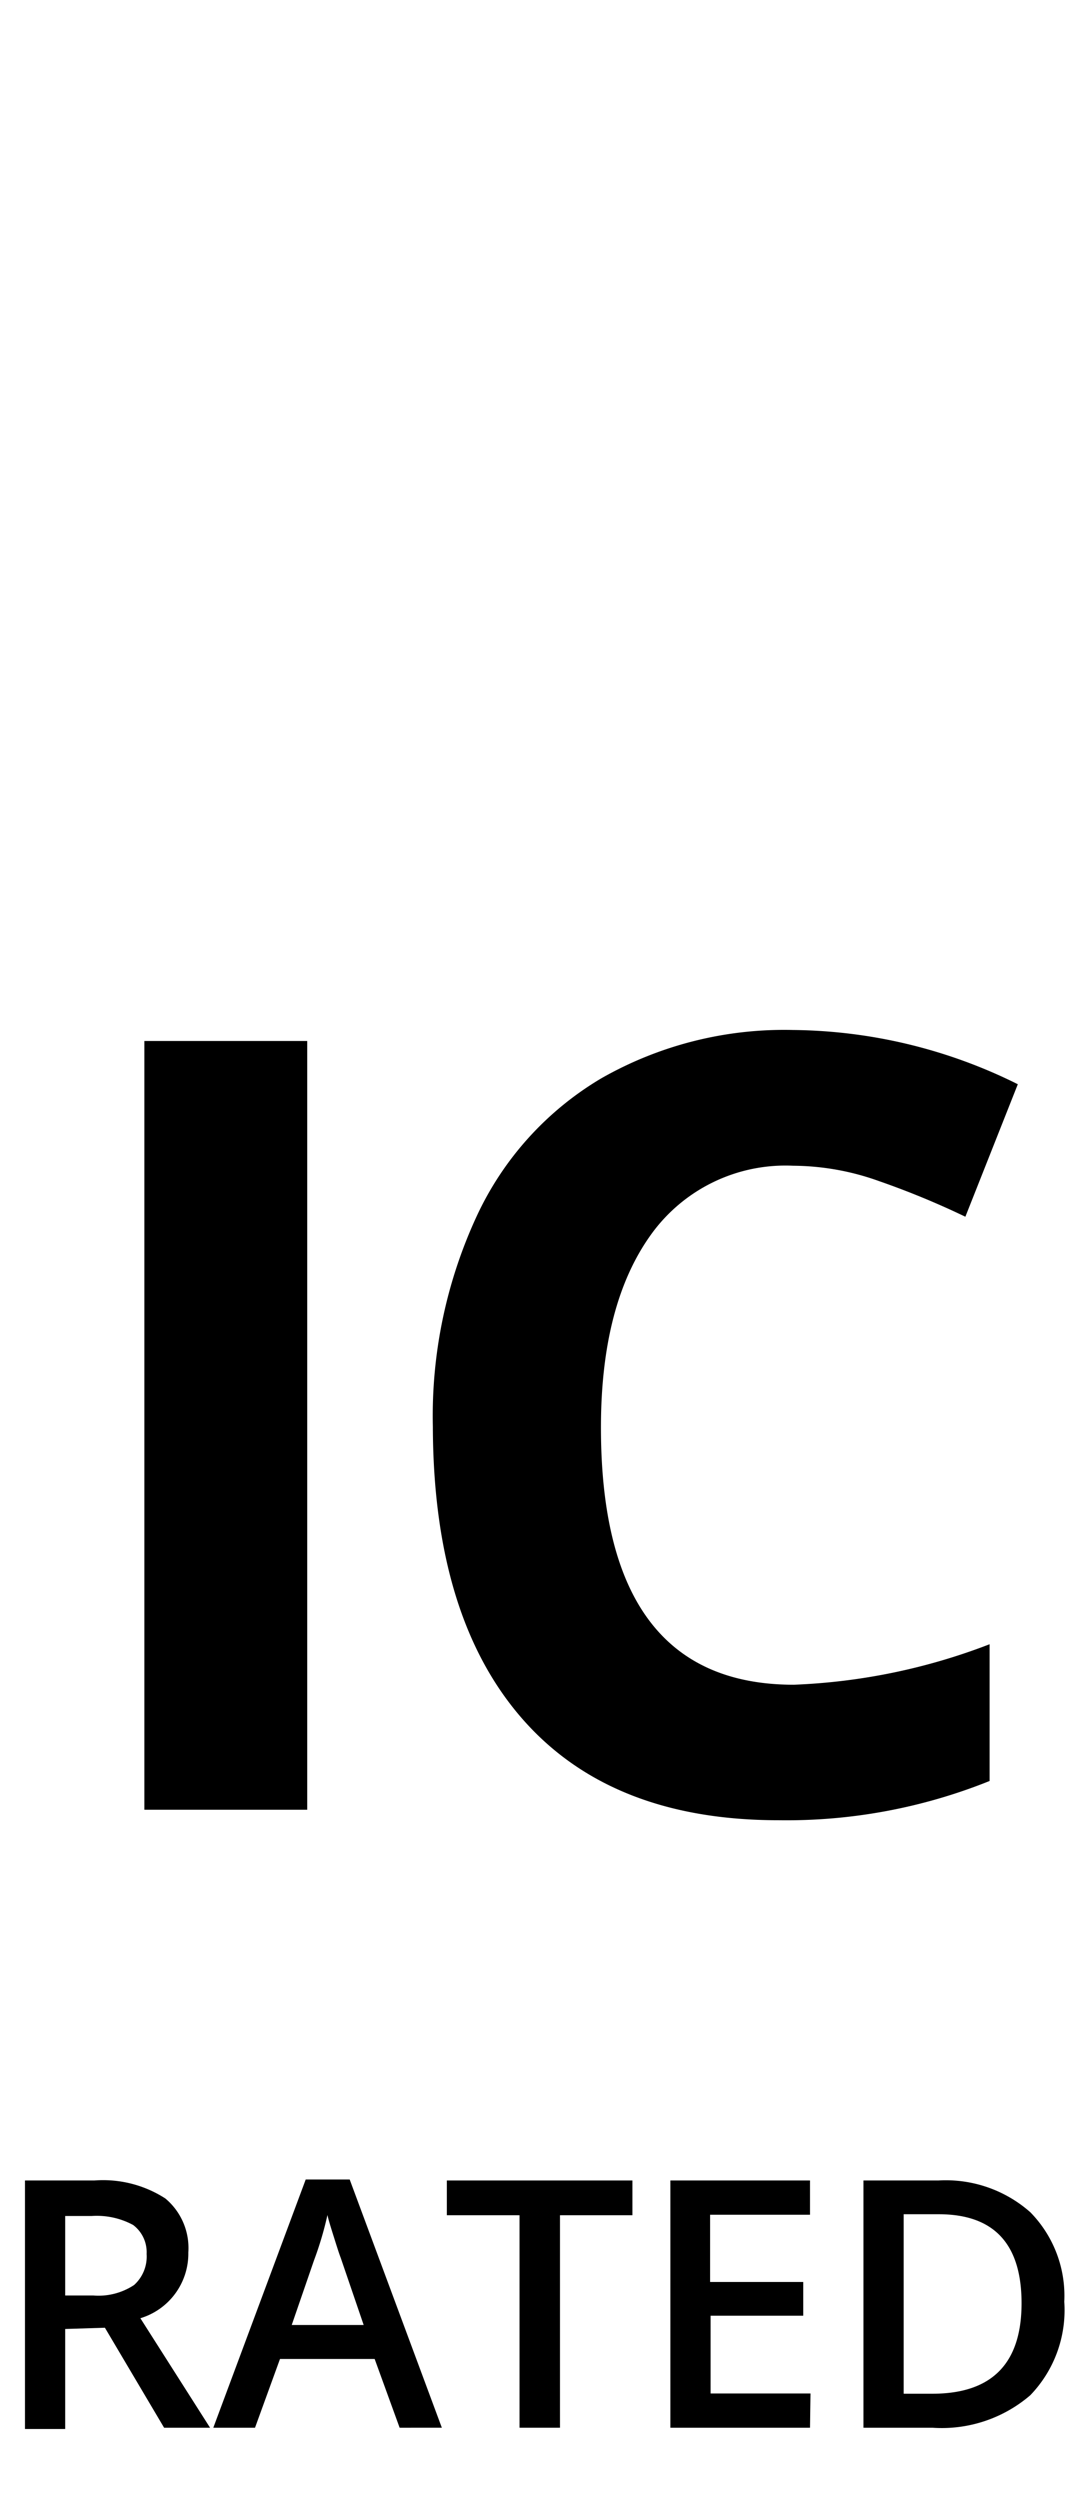 <svg id="Layer_1" data-name="Layer 1" xmlns="http://www.w3.org/2000/svg" viewBox="0 0 43.6 100"><defs><style>.cls-1{fill:#fff;}</style></defs><title>Icons_</title><rect class="cls-1" width="43.6" height="100"/><path d="M2.61,93.16v4H1V87.22H3.78a4.6,4.6,0,0,1,2.84.72,2.58,2.58,0,0,1,.92,2.16,2.7,2.7,0,0,1-1.92,2.63l2.79,4.38H6.57l-2.37-4Zm0-1.34H3.73a2.58,2.58,0,0,0,1.64-.42,1.53,1.53,0,0,0,.5-1.24A1.36,1.36,0,0,0,5.33,89a3.06,3.06,0,0,0-1.65-.36H2.61Z"/><path d="M16,97.11l-1-2.75H11.21l-1,2.75H8.54l3.7-9.93H14l3.69,9.93ZM14.56,93l-.92-2.69c-.07-.18-.16-.47-.28-.85s-.21-.67-.25-.86a13.42,13.42,0,0,1-.54,1.82L11.68,93Z"/><path d="M22.42,97.11H20.8v-8.5H17.89V87.22h7.43v1.39h-2.9Z"/><path d="M32.43,97.11H26.84V87.22h5.59v1.37h-4v2.69h3.73v1.35H28.45v3.11h4Z"/><path d="M42.61,92.07a4.9,4.9,0,0,1-1.36,3.74,5.44,5.44,0,0,1-3.92,1.3H34.57V87.22h3a5.11,5.11,0,0,1,3.68,1.27A4.77,4.77,0,0,1,42.61,92.07Zm-1.71.06c0-2.37-1.1-3.56-3.32-3.56h-1.4v7.18h1.15Q40.9,95.75,40.9,92.13Z"/><path d="M5.78,72.39V41.64H12.3V72.39Z"/><path d="M31.76,46.63a6.63,6.63,0,0,0-5.7,2.76q-2,2.78-2,7.71,0,10.29,7.72,10.29a24.36,24.36,0,0,0,7.84-1.62v5.47a21.79,21.79,0,0,1-8.45,1.57q-6.72,0-10.27-4.07T17.33,57.06a19,19,0,0,1,1.75-8.4,12.54,12.54,0,0,1,5-5.53,14.79,14.79,0,0,1,7.67-1.93,20.58,20.58,0,0,1,9,2.17l-2.1,5.3a33,33,0,0,0-3.47-1.43A10.31,10.31,0,0,0,31.76,46.63Z"/></svg>